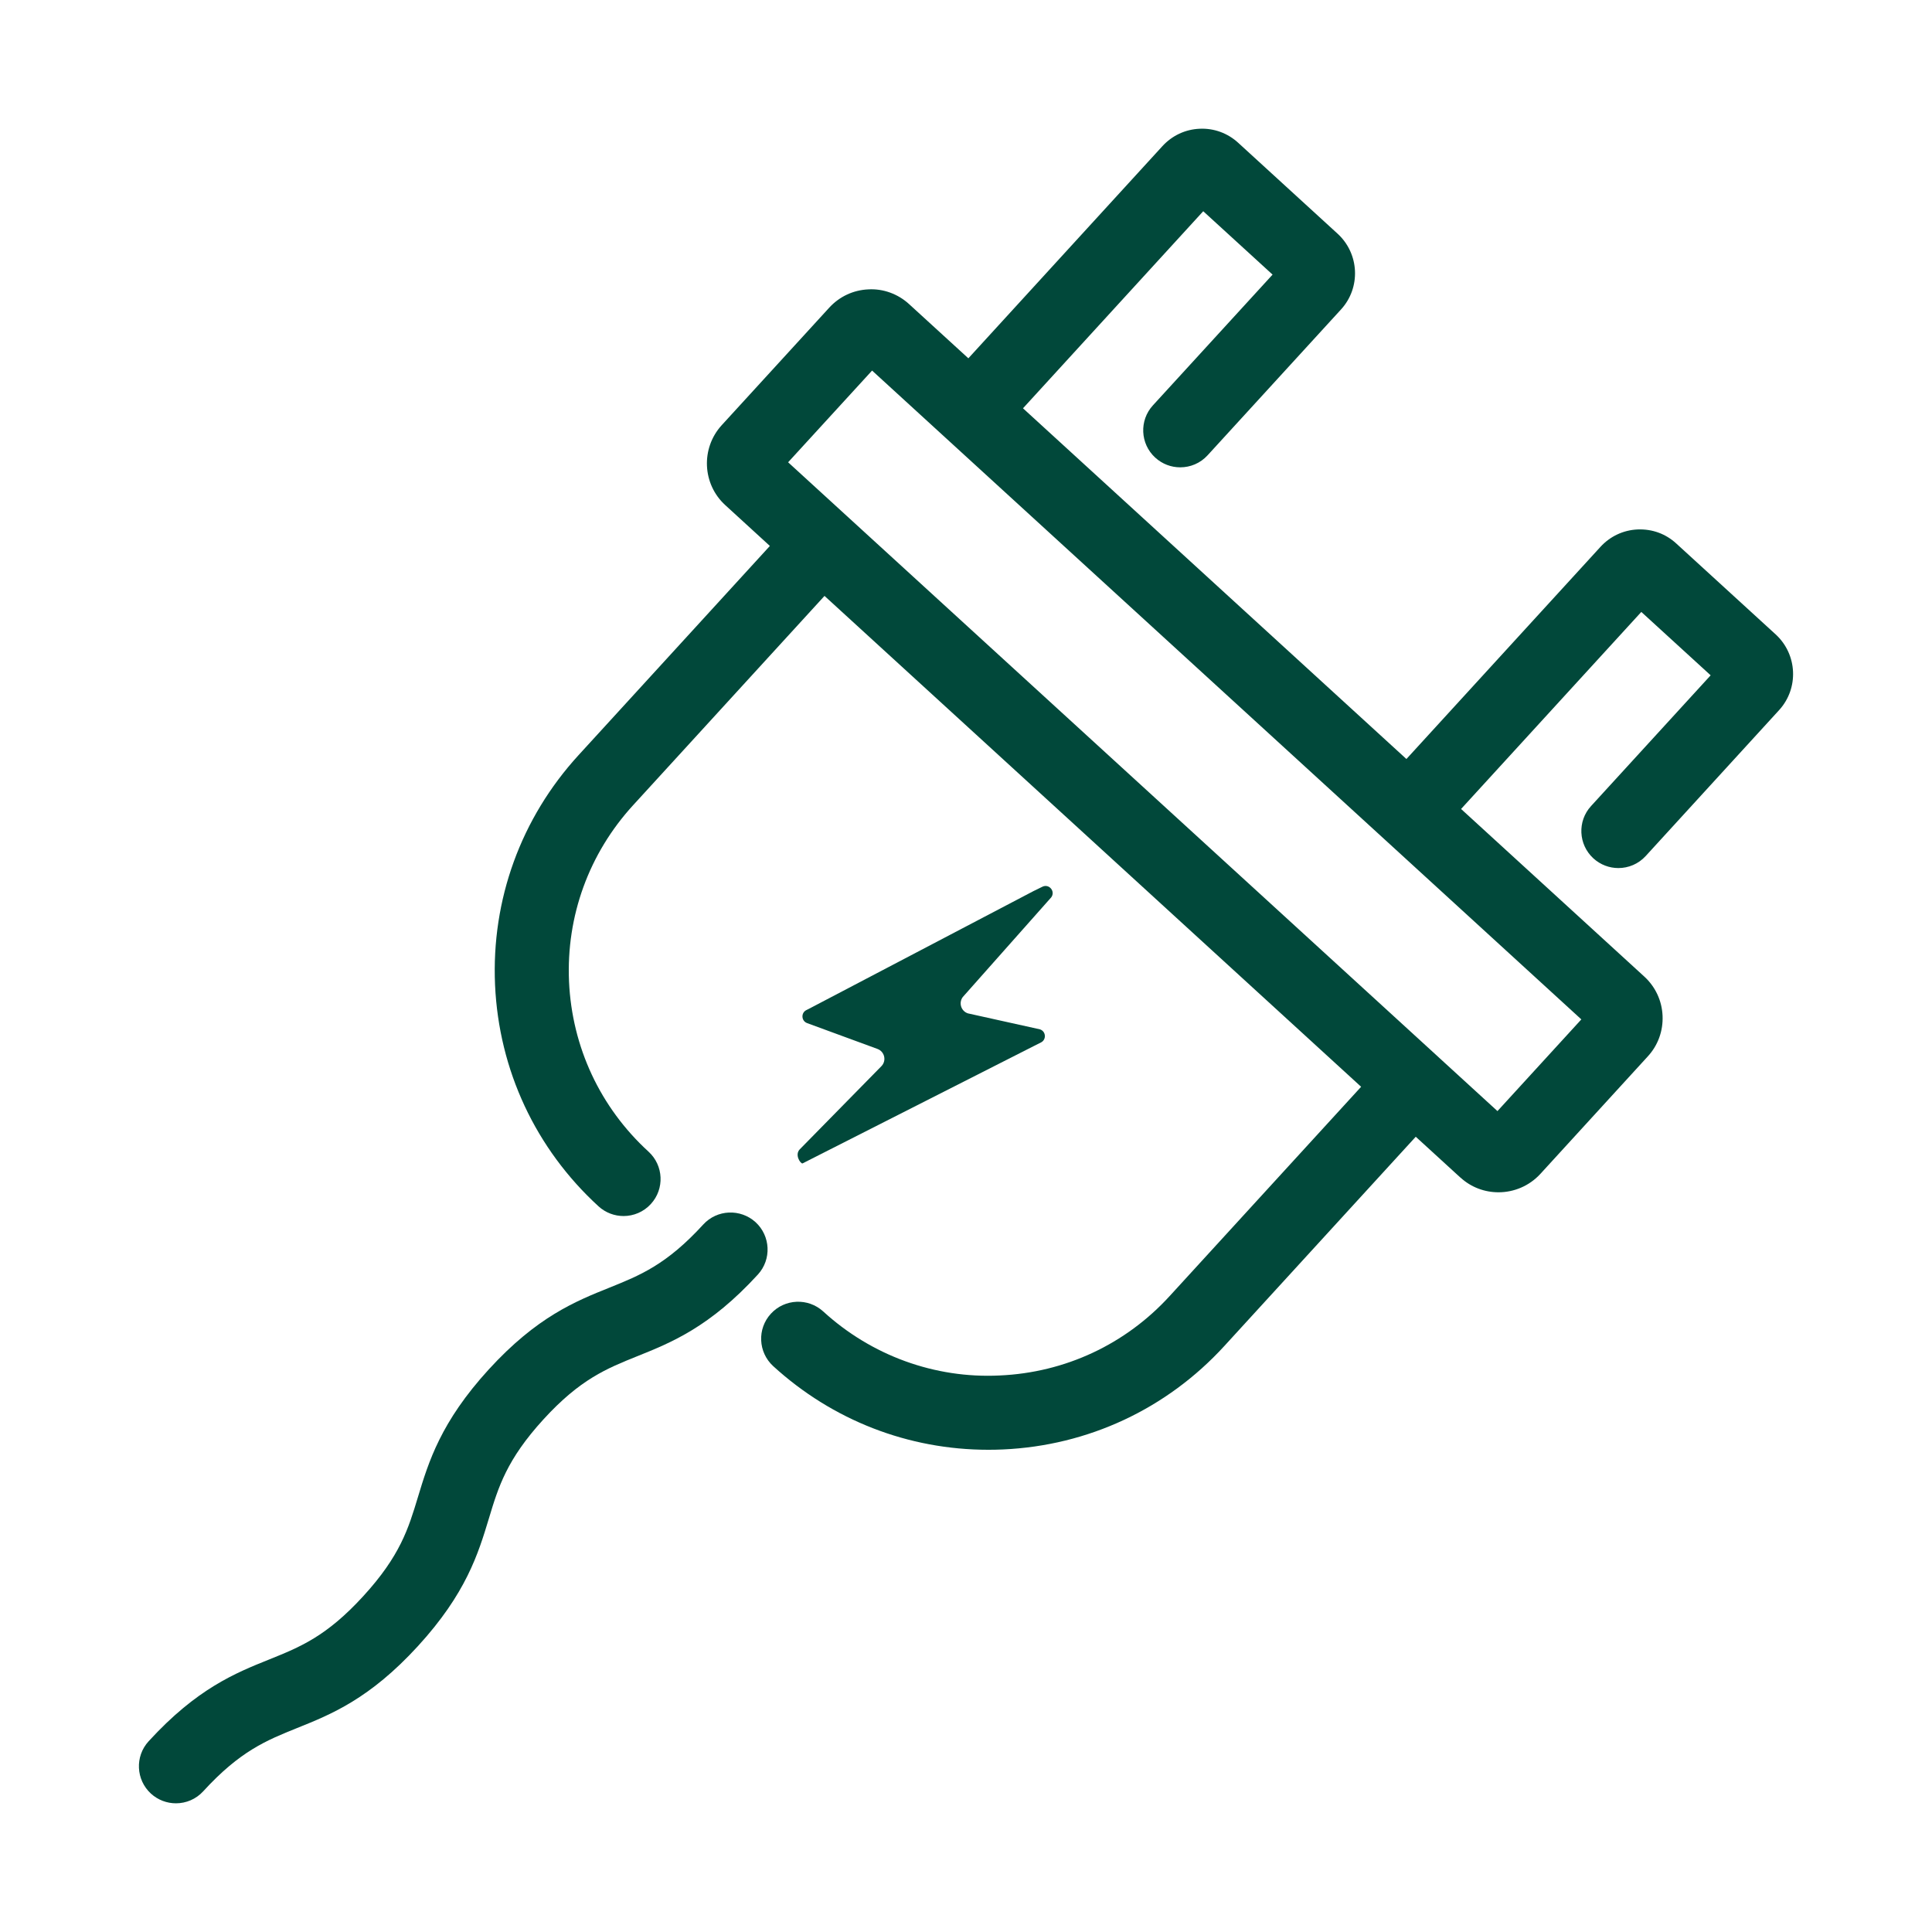 <svg xmlns="http://www.w3.org/2000/svg" fill="none" viewBox="0 0 72 72" height="72" width="72">
<path fill="#01483A" d="M29.805 42.832C29.603 43.042 29.839 43.377 29.908 43.357L38.53 38.982L38.791 38.851C39.004 38.746 38.983 38.437 38.758 38.361L36.07 37.765C35.816 37.681 35.719 37.373 35.879 37.158L39.176 33.442C39.342 33.219 39.096 32.923 38.847 33.046L38.512 33.21L30.141 37.598L30.053 37.642C29.844 37.744 29.86 38.048 30.079 38.128L32.701 39.091C32.967 39.189 33.046 39.528 32.849 39.732L29.805 42.832Z"></path>
<path fill="#01483A" d="M59.38 31.988C59.646 32.23 59.978 32.35 60.312 32.35C60.687 32.35 61.059 32.199 61.331 31.901L66.302 26.464C67.043 25.654 66.987 24.39 66.176 23.644L62.47 20.255C62.077 19.894 61.578 19.71 61.031 19.731C60.498 19.754 60.007 19.985 59.646 20.378L52.413 28.286L38.124 15.216L44.841 7.872L47.425 10.234L42.966 15.106C42.451 15.668 42.491 16.541 43.052 17.054C43.319 17.297 43.65 17.416 43.984 17.416C44.359 17.416 44.731 17.266 45.003 16.968L49.977 11.531C50.718 10.721 50.662 9.457 49.85 8.711L46.145 5.322C45.752 4.961 45.24 4.773 44.706 4.798C44.173 4.821 43.682 5.052 43.321 5.445L36.088 13.353L33.882 11.336C33.467 10.953 32.912 10.753 32.365 10.784C31.802 10.808 31.285 11.05 30.904 11.465L26.892 15.85C26.113 16.708 26.172 18.042 27.027 18.823L28.691 20.346L21.559 28.144C19.414 30.489 18.309 33.528 18.449 36.704C18.592 39.88 19.961 42.81 22.306 44.957C22.572 45.198 22.904 45.318 23.238 45.318C23.612 45.318 23.984 45.167 24.256 44.869C24.771 44.307 24.731 43.434 24.17 42.92C22.367 41.272 21.317 39.02 21.206 36.582C21.098 34.143 21.947 31.808 23.596 30.006L30.727 22.208L50.725 40.501L43.591 48.299C41.945 50.1 39.695 51.152 37.254 51.26C34.842 51.379 32.478 50.52 30.678 48.873C30.115 48.361 29.242 48.397 28.727 48.96C28.212 49.522 28.253 50.395 28.813 50.91C31.026 52.932 33.855 54.029 36.835 54.029C37.013 54.029 37.197 54.025 37.377 54.017C40.551 53.875 43.483 52.506 45.628 50.161L52.761 42.363L54.424 43.884H54.427C54.828 44.252 55.335 44.433 55.844 44.433C56.413 44.433 56.984 44.204 57.402 43.751L61.406 39.372C61.789 38.957 61.983 38.418 61.959 37.856C61.935 37.293 61.692 36.773 61.277 36.393L54.45 30.148L61.167 22.805L63.751 25.167L59.294 30.039C58.779 30.6 58.819 31.473 59.38 31.988L59.38 31.988ZM55.806 41.407L53.611 39.399C53.61 39.397 53.609 39.395 53.608 39.394C53.606 39.392 53.603 39.392 53.602 39.39L31.577 19.246C31.575 19.244 31.575 19.241 31.573 19.24C31.571 19.238 31.568 19.238 31.566 19.236L29.371 17.228L32.5 13.81L35.238 16.315C35.24 16.317 35.241 16.32 35.243 16.321C35.245 16.323 35.247 16.324 35.249 16.325L51.565 31.25C51.566 31.251 51.566 31.253 51.568 31.254C51.569 31.256 51.571 31.256 51.573 31.257L58.932 37.99L55.806 41.407Z"></path>
<path fill="#01483A" d="M28.158 45.547C27.592 45.036 26.722 45.072 26.207 45.635C24.838 47.132 23.855 47.526 22.717 47.985C21.448 48.494 20.012 49.071 18.217 51.032C16.422 52.996 15.973 54.479 15.576 55.789C15.221 56.965 14.914 57.981 13.539 59.483C12.168 60.984 11.181 61.38 10.041 61.84C8.772 62.349 7.336 62.928 5.538 64.893C5.024 65.455 5.064 66.328 5.625 66.843C5.891 67.084 6.223 67.204 6.557 67.204C6.931 67.204 7.303 67.053 7.575 66.755C8.947 65.254 9.933 64.858 11.073 64.398C12.343 63.889 13.779 63.309 15.576 61.345C17.374 59.381 17.824 57.896 18.22 56.587C18.575 55.411 18.883 54.395 20.255 52.894C21.623 51.397 22.607 51.003 23.744 50.544C25.014 50.035 26.45 49.458 28.245 47.497C28.759 46.935 28.718 46.062 28.158 45.547Z"></path>
</svg>
